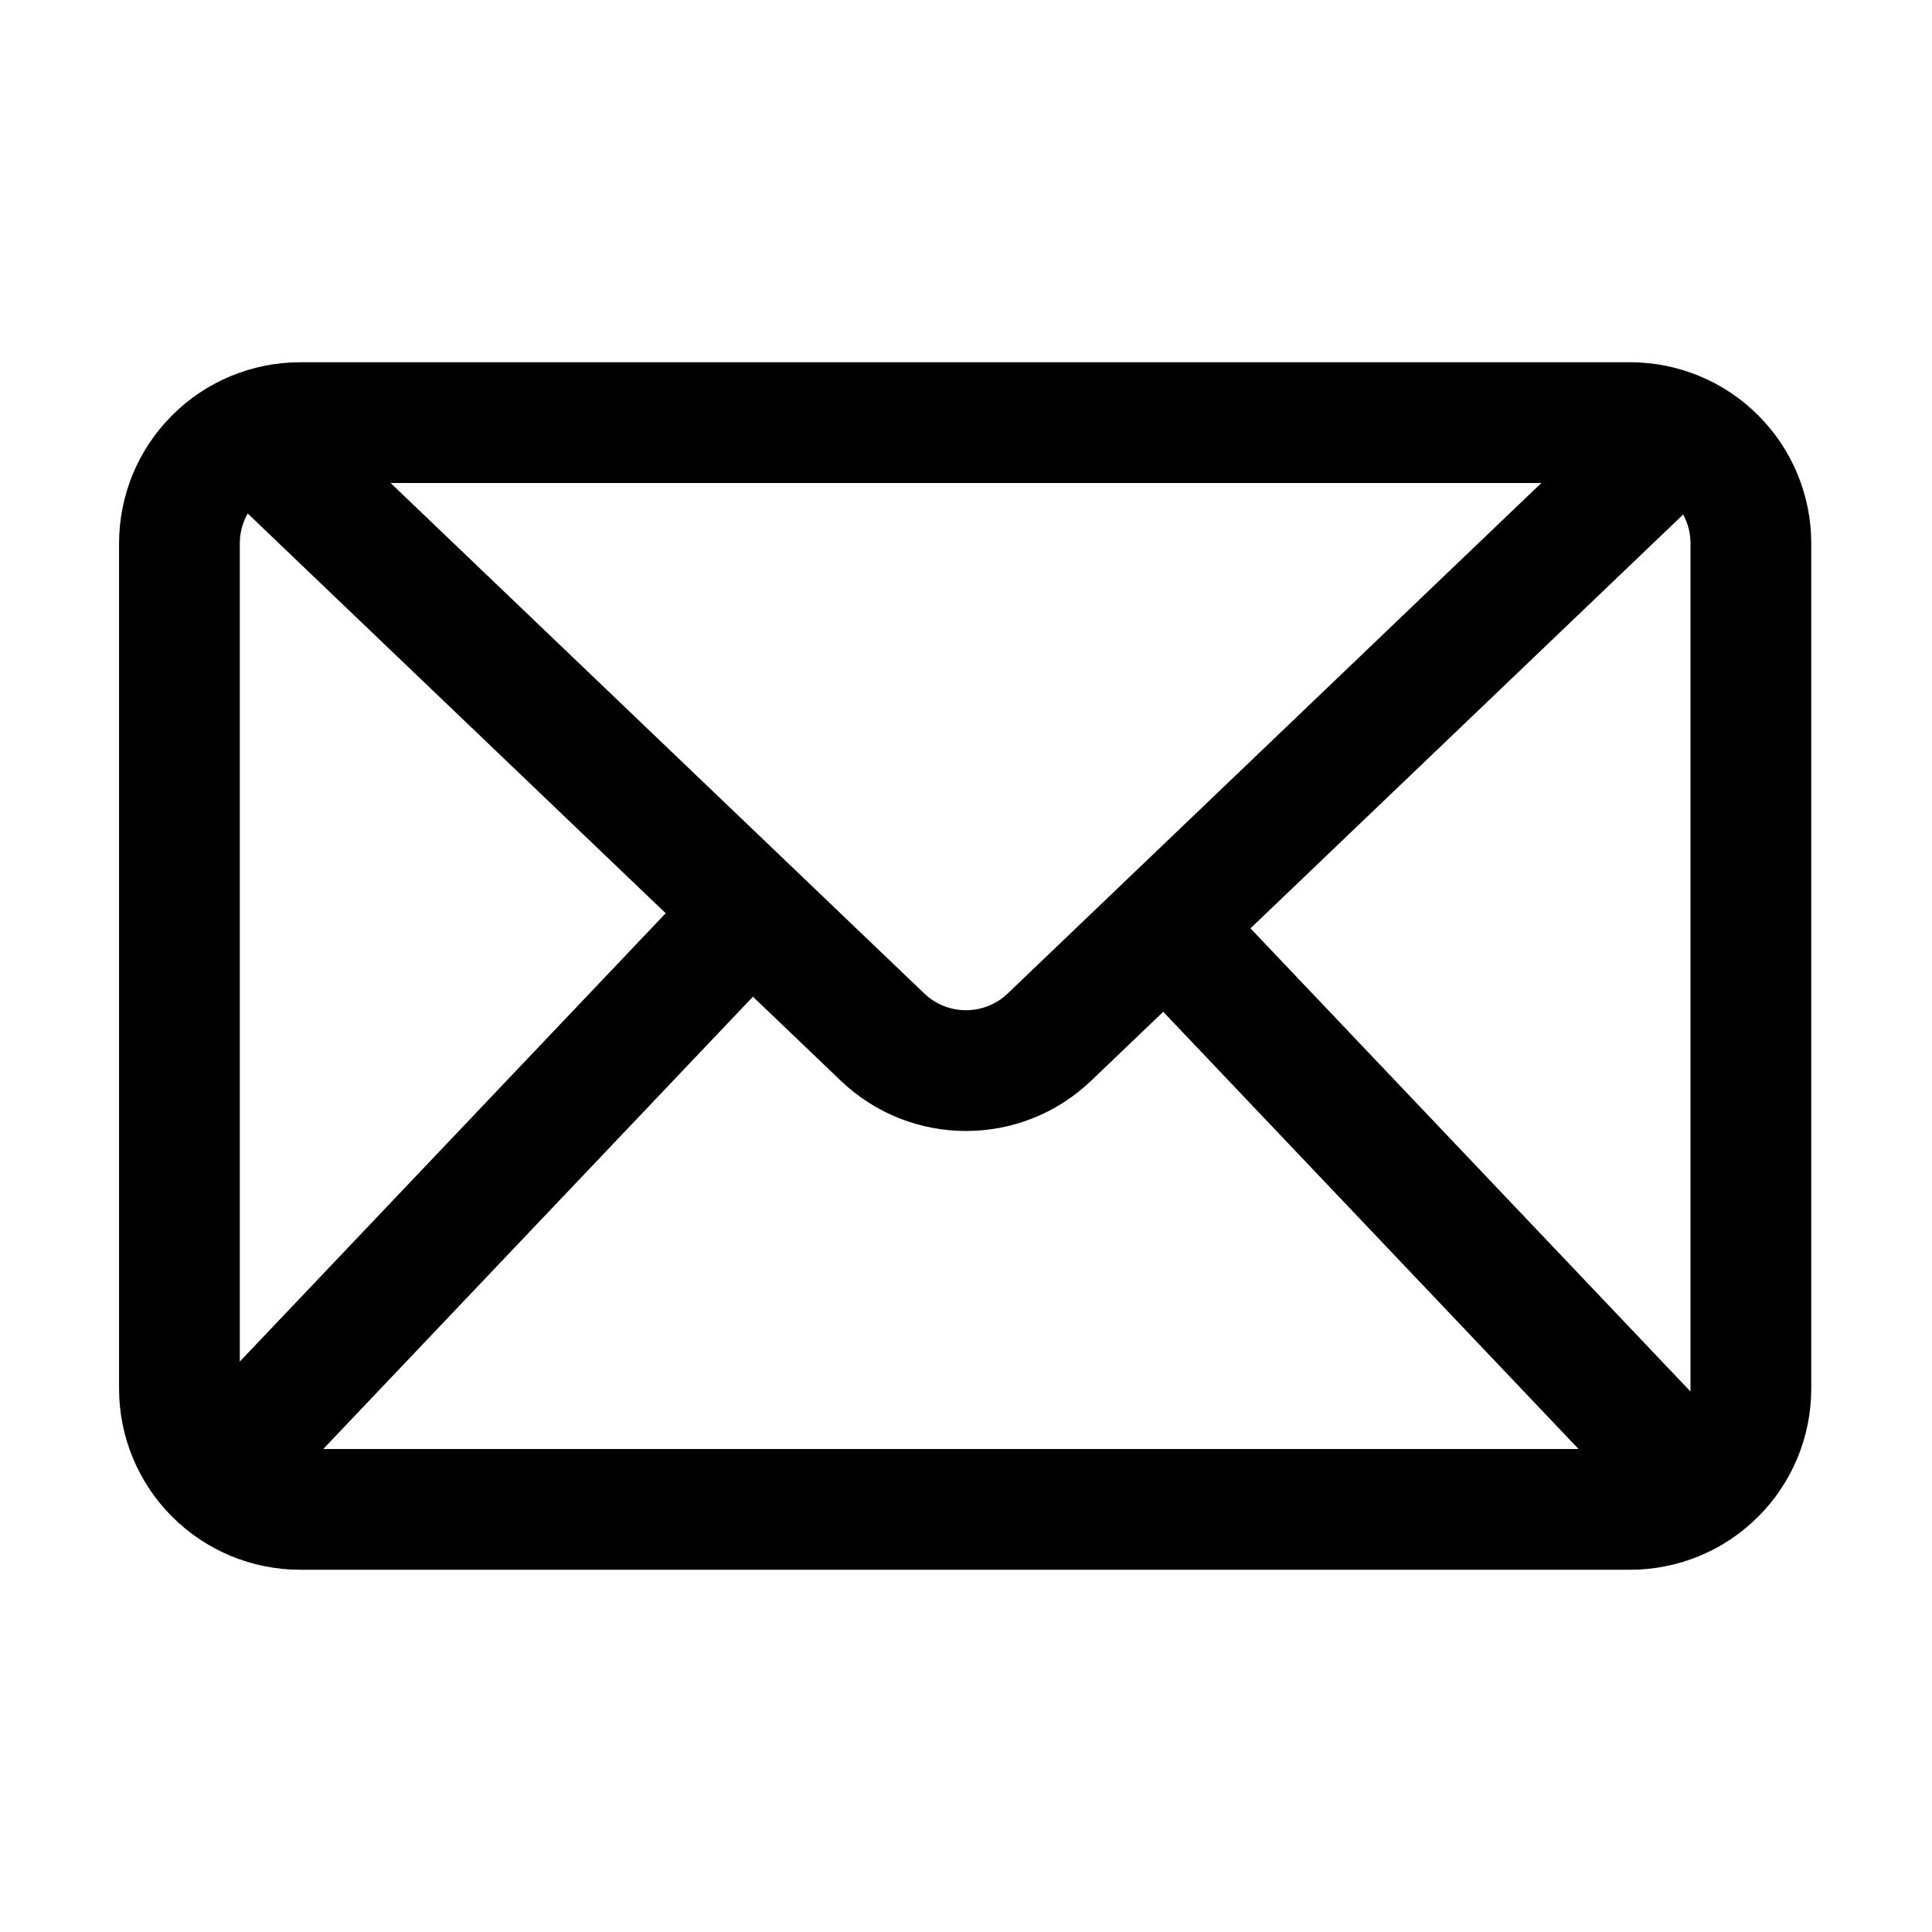 <svg width="32" height="32" viewBox="0 0 32 32" fill="none" xmlns="http://www.w3.org/2000/svg">
<path fill-rule="evenodd" clip-rule="evenodd" d="M30 9C30 8.204 29.684 7.441 29.121 6.879C28.559 6.316 27.796 6 27 6H4.972C4.177 6 3.413 6.316 2.851 6.879C2.288 7.441 1.972 8.204 1.972 9V23C1.972 23.796 2.288 24.559 2.851 25.121C3.413 25.684 4.177 26 4.972 26H27C27.796 26 28.559 25.684 29.121 25.121C29.684 24.559 30 23.796 30 23V9ZM28 9V23C28 23.265 27.895 23.52 27.707 23.707C27.52 23.895 27.265 24 27 24H4.972C4.707 24 4.452 23.895 4.265 23.707C4.077 23.52 3.972 23.265 3.972 23V9C3.972 8.735 4.077 8.48 4.265 8.293C4.452 8.105 4.707 8 4.972 8H27C27.265 8 27.52 8.105 27.707 8.293C27.895 8.48 28 8.735 28 9Z" fill="black"/>
<path fill-rule="evenodd" clip-rule="evenodd" d="M3.808 8.223C3.808 8.223 10.87 14.977 13.926 17.9C15.086 19.01 16.914 19.01 18.073 17.9C21.13 14.977 28.191 8.223 28.191 8.223C28.59 7.841 28.604 7.208 28.223 6.809C27.841 6.41 27.207 6.396 26.808 6.777C26.808 6.777 19.747 13.532 16.691 16.455C16.305 16.825 15.695 16.825 15.309 16.455L5.191 6.777C4.792 6.396 4.159 6.41 3.777 6.809C3.396 7.208 3.41 7.841 3.808 8.223Z" fill="black"/>
<path fill-rule="evenodd" clip-rule="evenodd" d="M11.275 14.864L3.09 23.48C2.71 23.88 2.726 24.513 3.126 24.893C3.526 25.274 4.16 25.257 4.54 24.857L12.725 16.241C13.105 15.841 13.089 15.208 12.688 14.828C12.288 14.447 11.655 14.464 11.275 14.864Z" fill="black"/>
<path fill-rule="evenodd" clip-rule="evenodd" d="M18.775 16.241L27.275 25.189C27.655 25.589 28.288 25.605 28.688 25.225C29.089 24.845 29.105 24.212 28.725 23.811L20.225 14.864C19.845 14.464 19.211 14.447 18.811 14.828C18.411 15.208 18.395 15.841 18.775 16.241Z" fill="black"/>
</svg>
